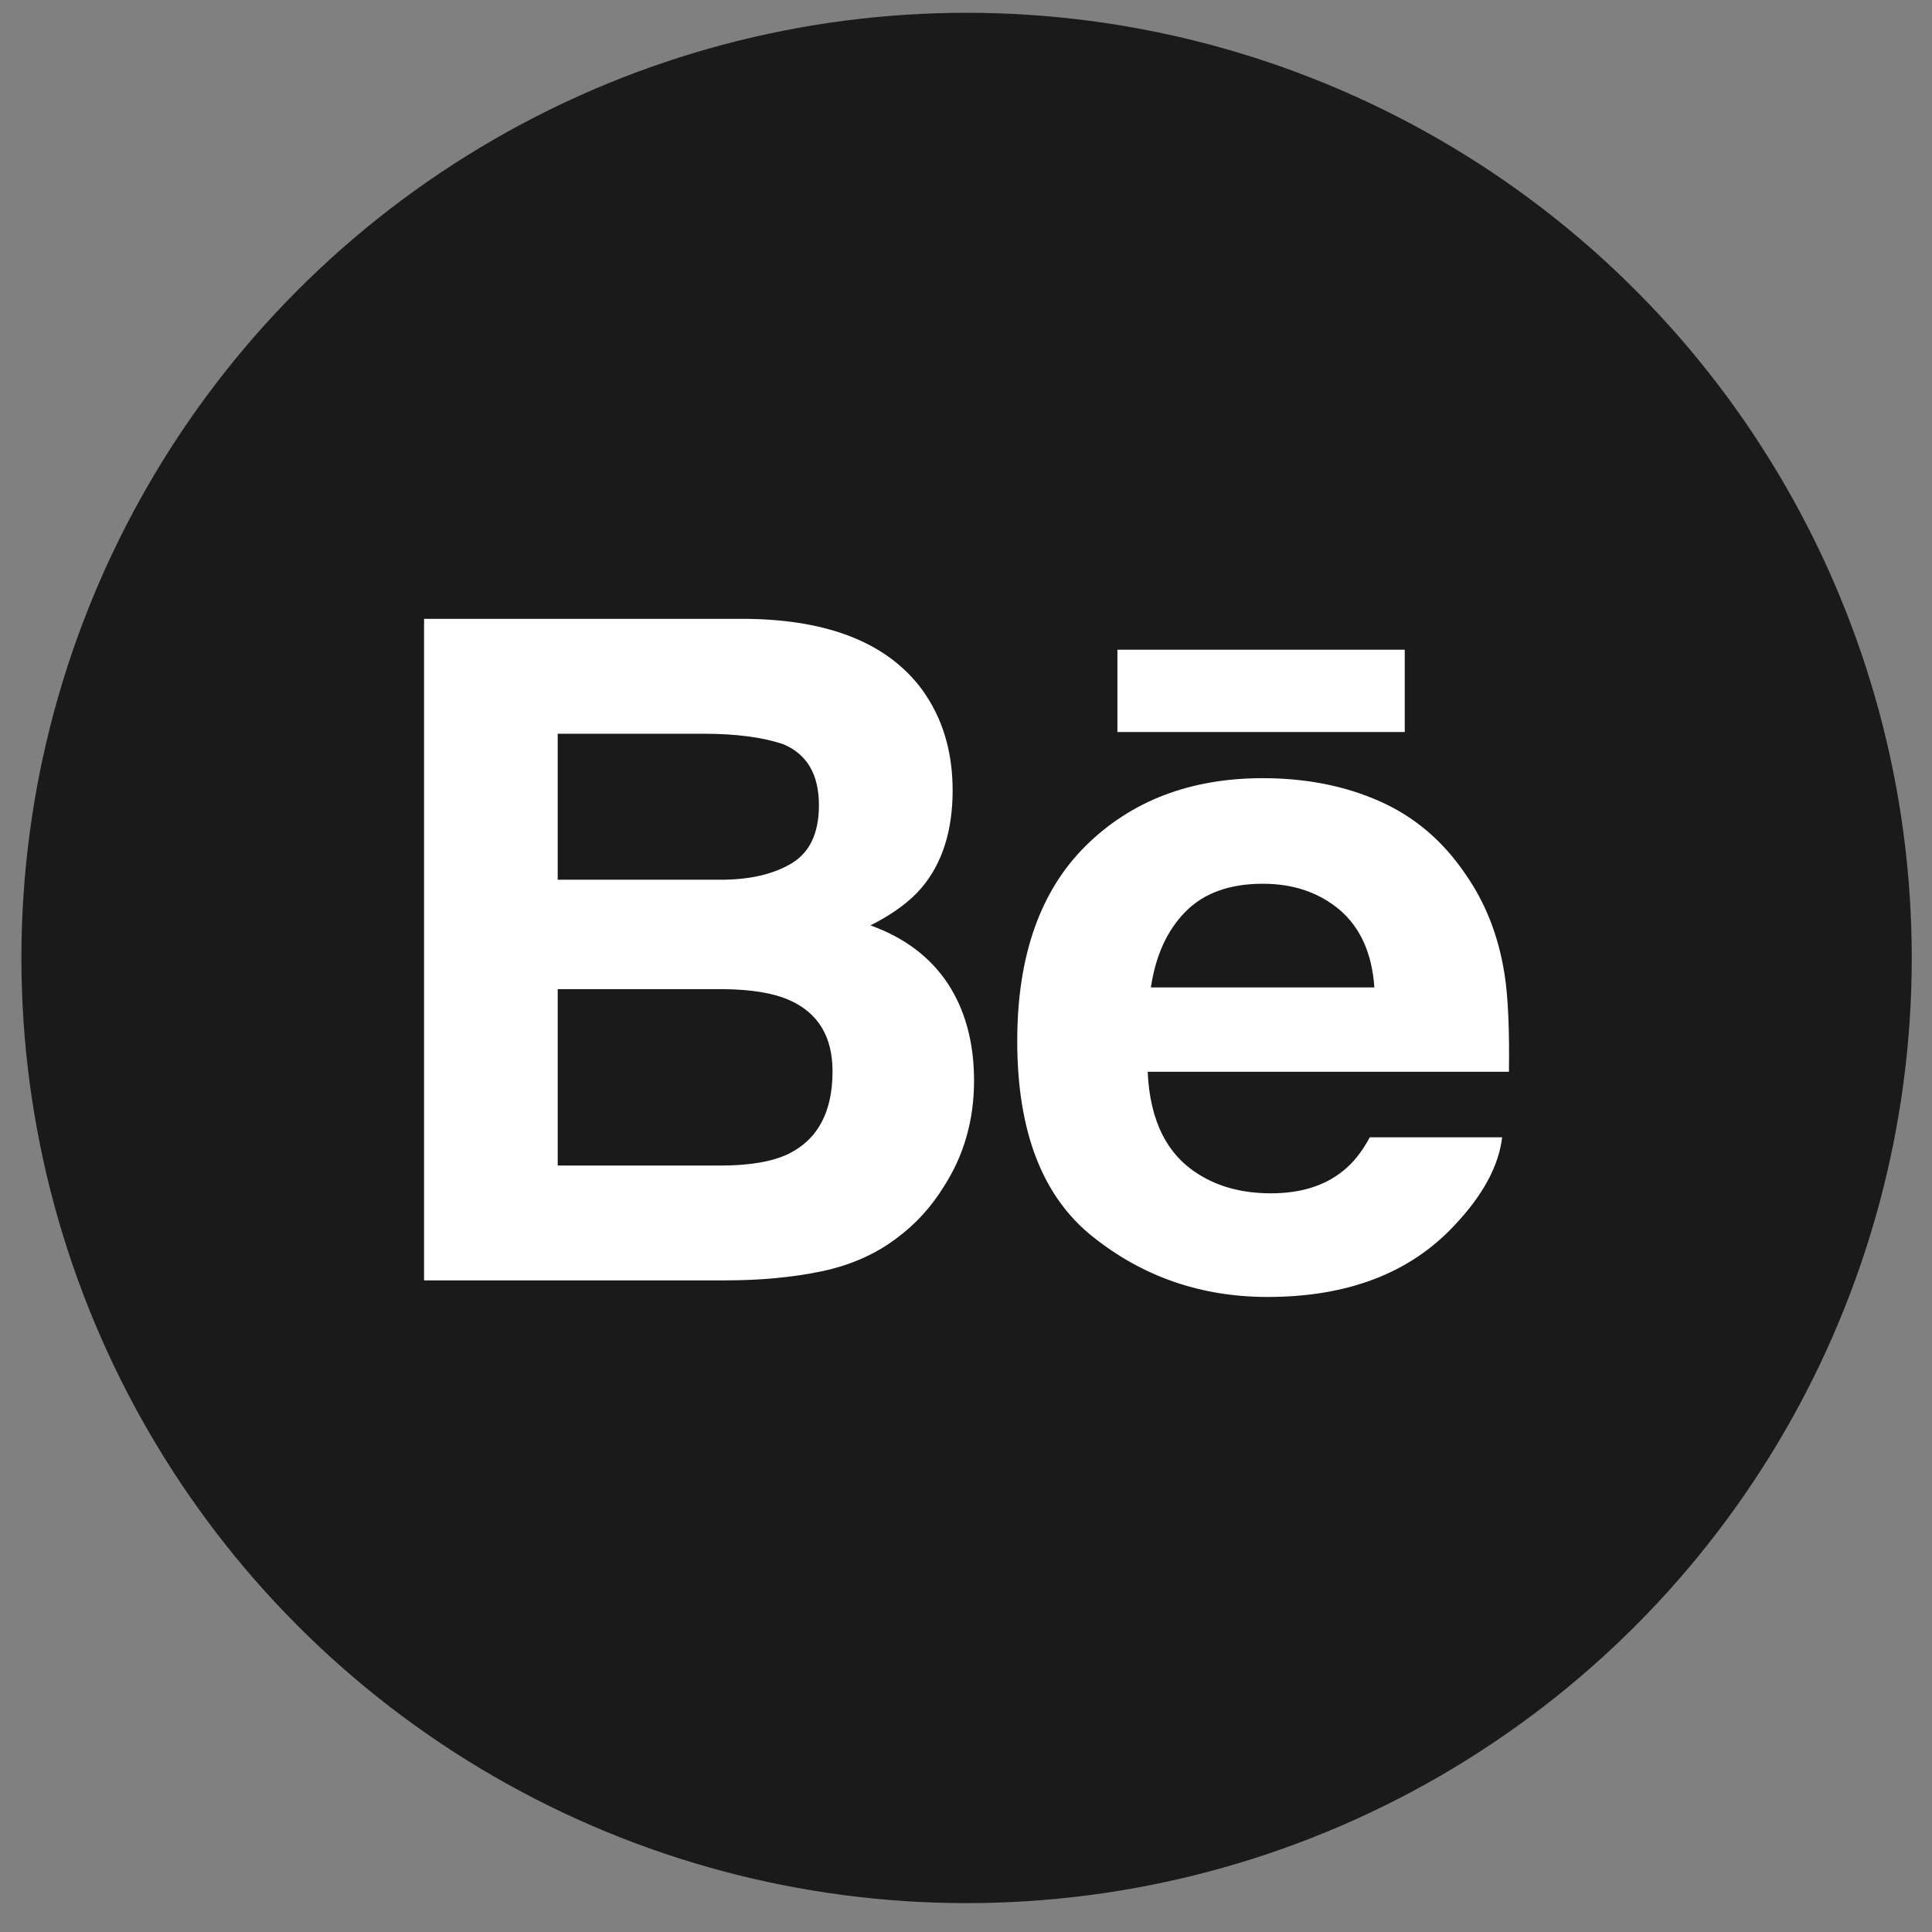 <?xml version="1.0" encoding="utf-8"?>
<!-- Generator: Adobe Illustrator 15.0.0, SVG Export Plug-In . SVG Version: 6.00 Build 0)  -->
<!DOCTYPE svg PUBLIC "-//W3C//DTD SVG 1.1//EN" "http://www.w3.org/Graphics/SVG/1.1/DTD/svg11.dtd">
<svg version="1.1" id="Layer_1" xmlns="http://www.w3.org/2000/svg" xmlns:xlink="http://www.w3.org/1999/xlink" x="0px" y="0px"
	 width="73px" height="73px" viewBox="0 0 73 73" enable-background="new 0 0 73 73" xml:space="preserve">
<rect x="0" y="0" width="73" height="73" fill="#808080" stroke="none"/>
<circle fill="#1A1A1A" stroke="#1A1A1A" stroke-width="2" stroke-miterlimit="10" cx="36.522" cy="36.196" r="34.713"/>
<g>
	<path fill="#FFFFFF" d="M32.891,34.965c0.85-0.429,1.492-0.903,1.932-1.422c0.783-0.927,1.172-2.157,1.172-3.681
		c0-1.482-0.389-2.752-1.162-3.815c-1.289-1.731-3.477-2.618-6.566-2.663H16.023v24.994h11.416c1.287,0,2.477-0.11,3.58-0.336
		c1.102-0.229,2.053-0.646,2.859-1.256c0.721-0.532,1.316-1.188,1.795-1.968c0.754-1.174,1.131-2.504,1.131-3.984
		c0-1.438-0.33-2.658-0.986-3.662C35.154,36.166,34.182,35.431,32.891,34.965 M21.072,27.724h5.516c1.213,0,2.211,0.131,2.996,0.391
		c0.906,0.375,1.359,1.144,1.359,2.312c0,1.046-0.344,1.778-1.029,2.192c-0.689,0.414-1.584,0.621-2.68,0.621h-6.162V27.724z
		 M29.791,43.6c-0.609,0.293-1.467,0.44-2.566,0.44h-6.152v-6.666h6.24c1.084,0.01,1.93,0.151,2.533,0.424
		c1.076,0.486,1.611,1.379,1.611,2.683C31.457,42.016,30.902,43.053,29.791,43.6"/>
	<rect x="42.221" y="24.549" fill="#FFFFFF" width="10.857" height="3.11"/>
	<path fill="#FFFFFF" d="M55.355,33.005c-0.849-1.246-1.926-2.158-3.236-2.734c-1.305-0.578-2.773-0.868-4.404-0.868
		c-2.746,0-4.977,0.859-6.699,2.563c-1.719,1.711-2.58,4.166-2.58,7.369c0,3.416,0.951,5.885,2.861,7.399
		c1.902,1.517,4.104,2.271,6.598,2.271c3.021,0,5.371-0.898,7.049-2.693c1.074-1.131,1.685-2.248,1.814-3.34h-5
		c-0.291,0.541-0.627,0.965-1.012,1.271c-0.695,0.563-1.605,0.846-2.717,0.846c-1.055,0-1.955-0.232-2.701-0.695
		c-1.234-0.746-1.881-2.045-1.963-3.897h13.65c0.021-1.597-0.031-2.824-0.164-3.67C56.627,35.378,56.129,34.104,55.355,33.005
		 M43.486,37.309c0.178-1.204,0.615-2.158,1.307-2.861c0.691-0.703,1.67-1.056,2.924-1.056c1.156,0,2.123,0.331,2.91,0.993
		c0.775,0.67,1.215,1.64,1.303,2.925H43.486z"/>
</g>
</svg>
